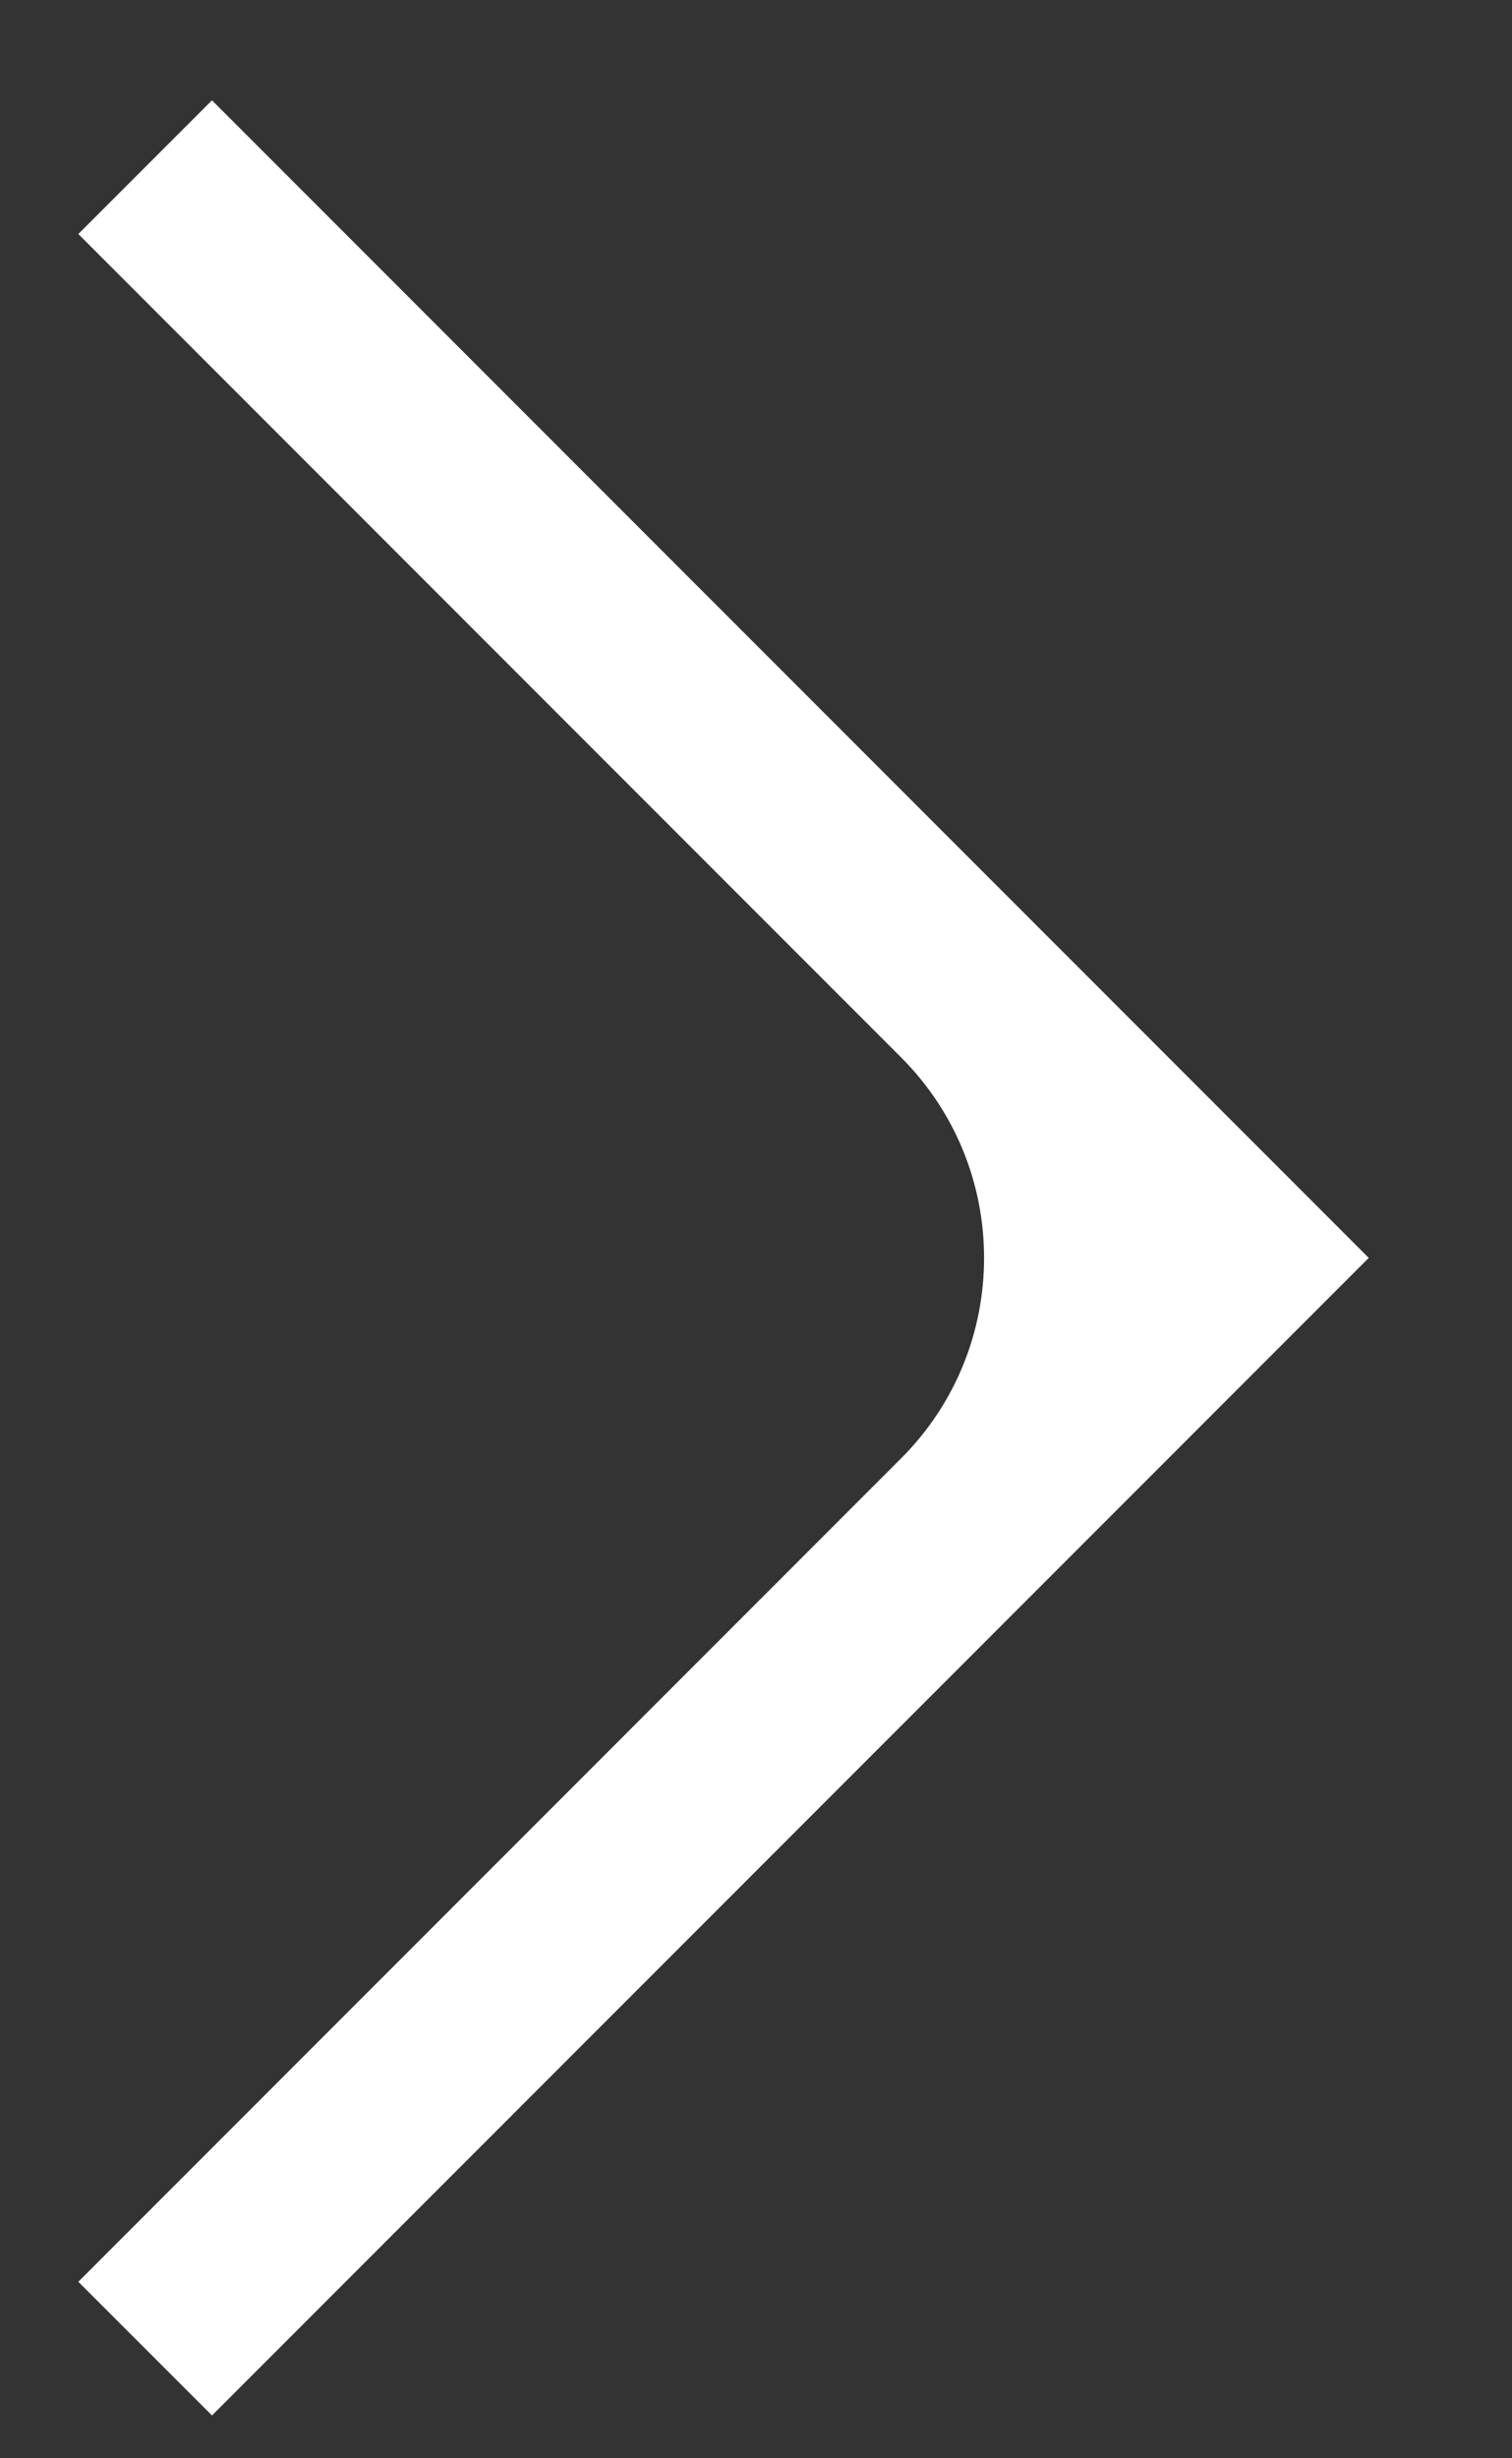 <svg width="8" height="13" viewBox="0 0 8 13" fill="none" xmlns="http://www.w3.org/2000/svg">
<rect x="0" y="0" width="8" height="13" fill="#333333" stroke="none"/>
<path d="M0.768 12.42L6.535 6.652L0.768 0.884L5.121 5.238C5.902 6.019 5.902 7.285 5.121 8.066L0.768 12.42Z" stroke="white"/>
</svg>
